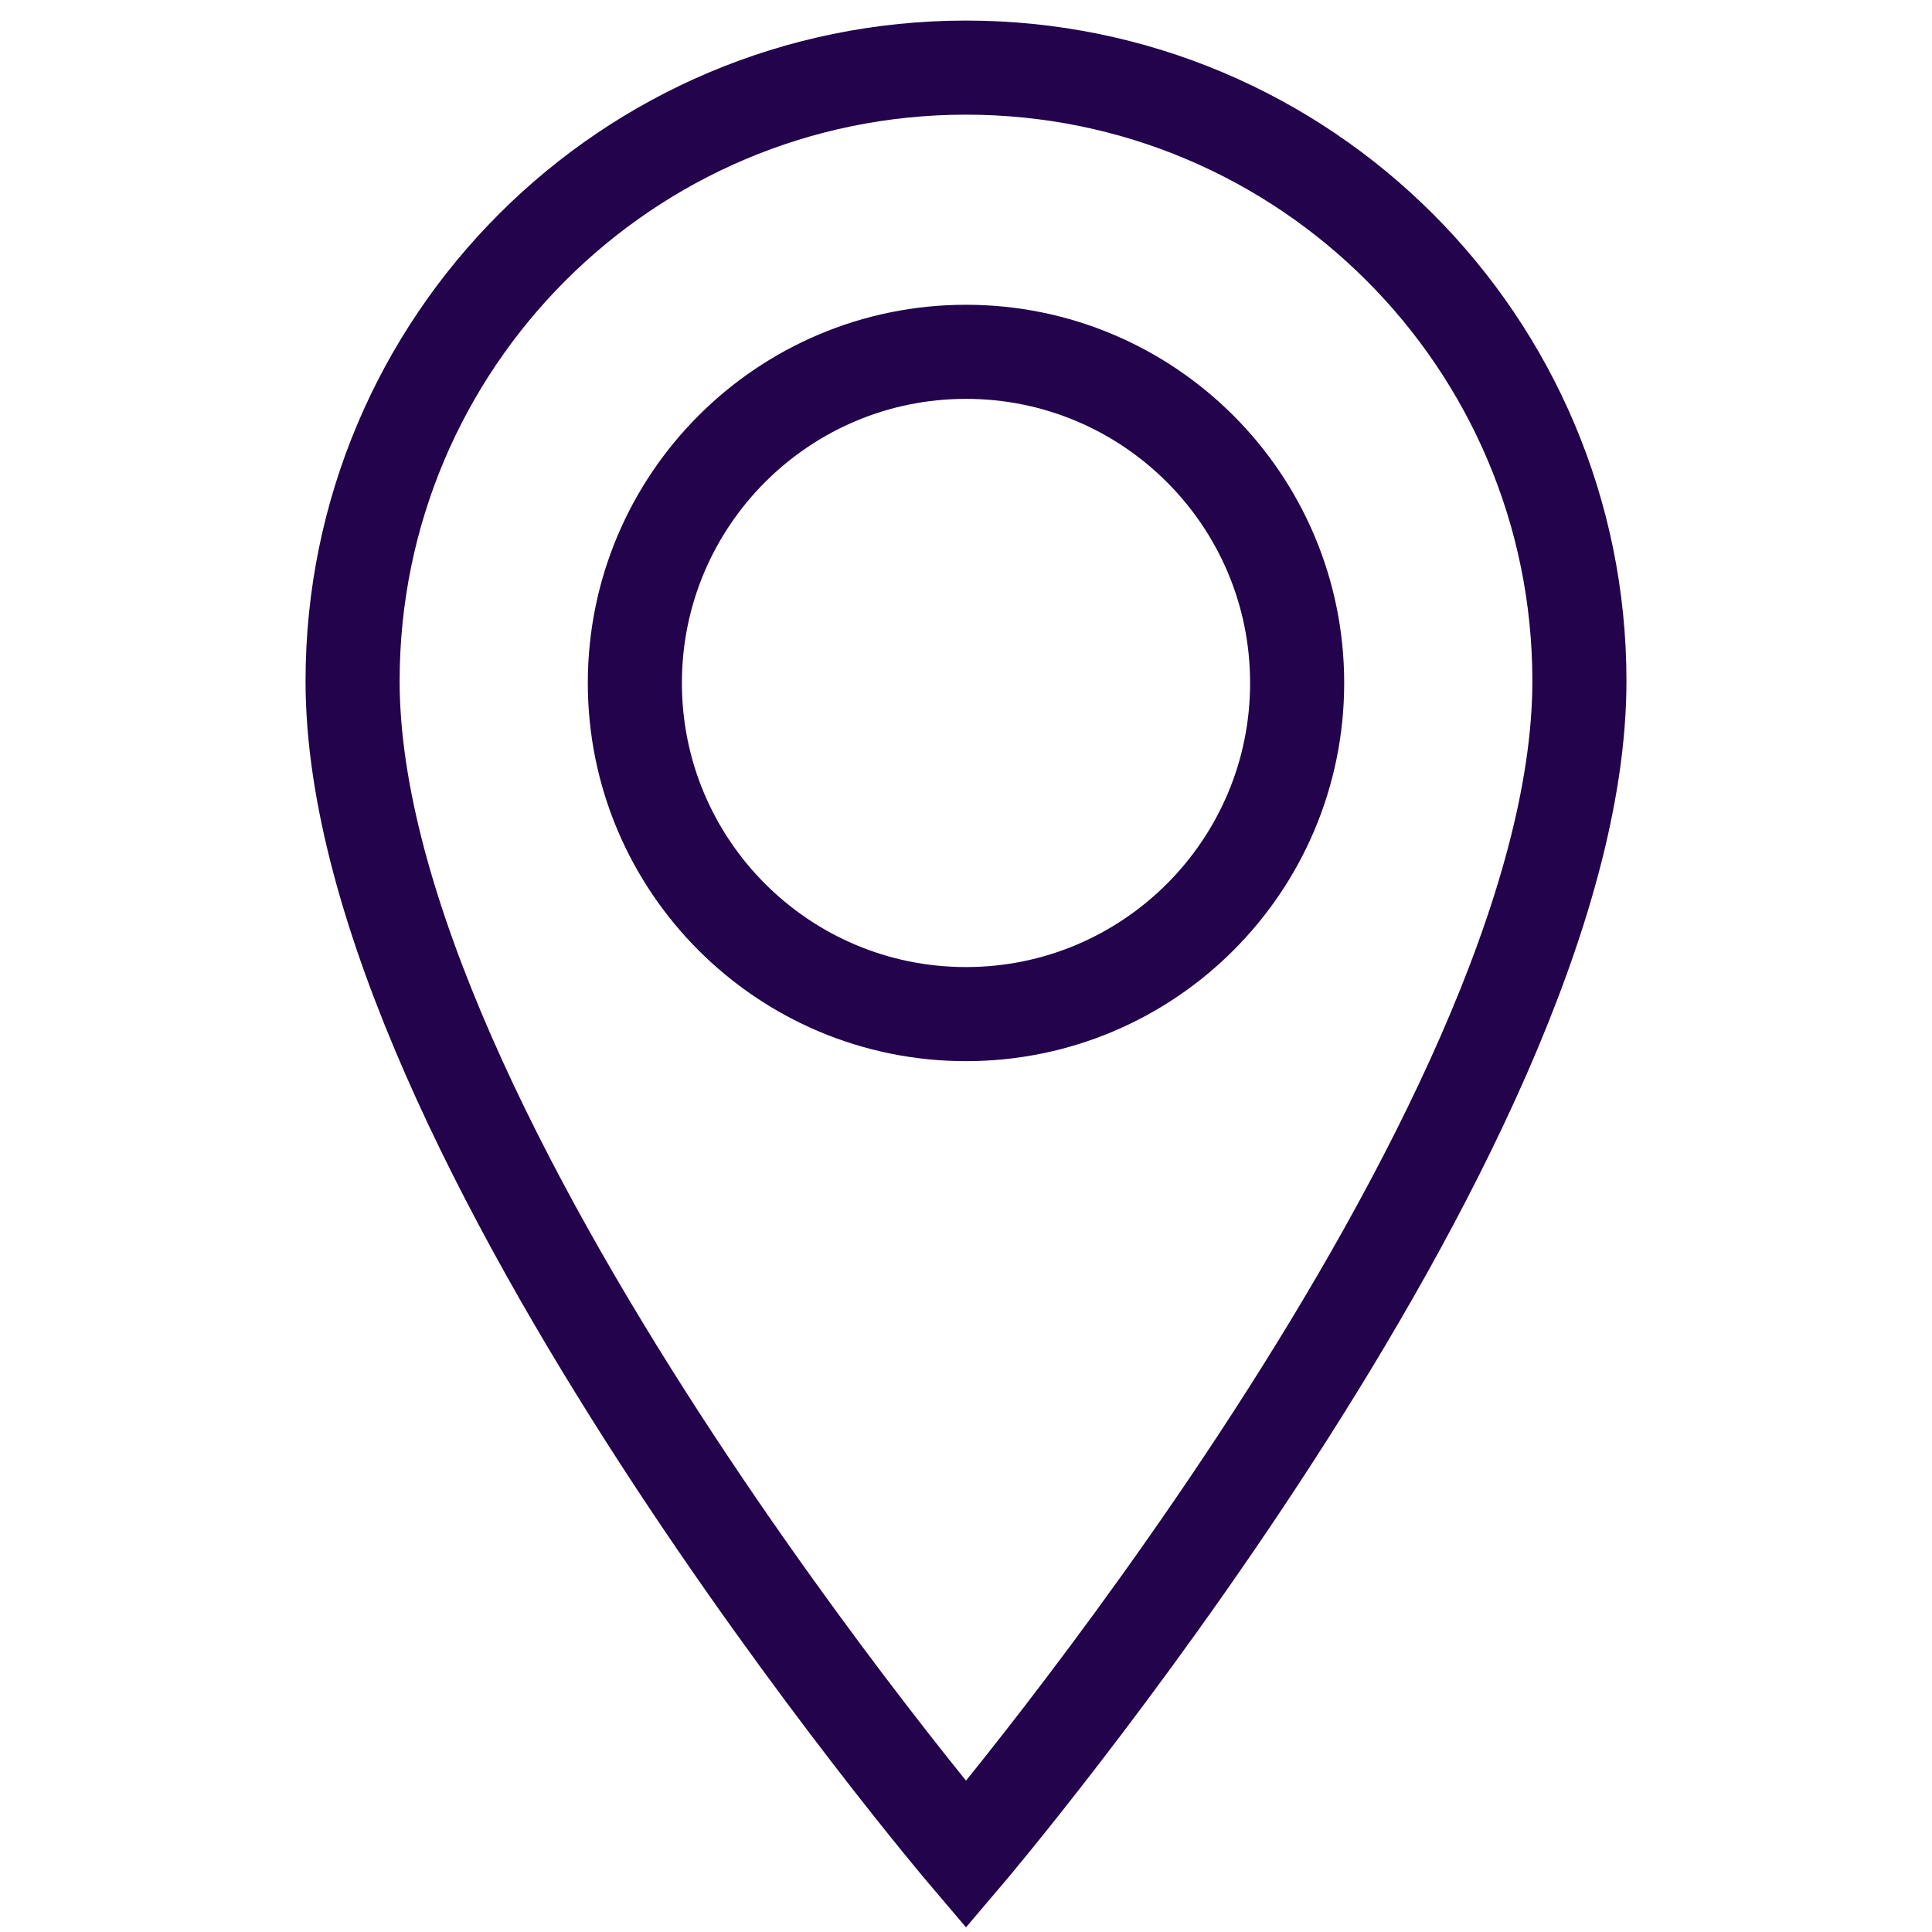 <?xml version="1.0" encoding="UTF-8"?><svg id="icon-locatie-1" xmlns="http://www.w3.org/2000/svg" viewBox="0 0 200 200"><defs><style>.cls-1{fill:none;stroke:#22034c;stroke-linecap:round;stroke-miterlimit:10;stroke-width:9.74px;}</style></defs><path class="cls-1" d="M100,7c-35.07,0-63.5,28.43-63.5,63.5,0,46.84,63.5,121.5,63.5,121.5,0,0,63.5-74.65,63.5-121.5,0-35.07-28.43-63.5-63.5-63.5ZM100,104.98c-18.93,0-34.28-15.35-34.28-34.28s15.35-34.28,34.28-34.28,34.28,15.35,34.28,34.28-15.35,34.28-34.28,34.28Z"/></svg>